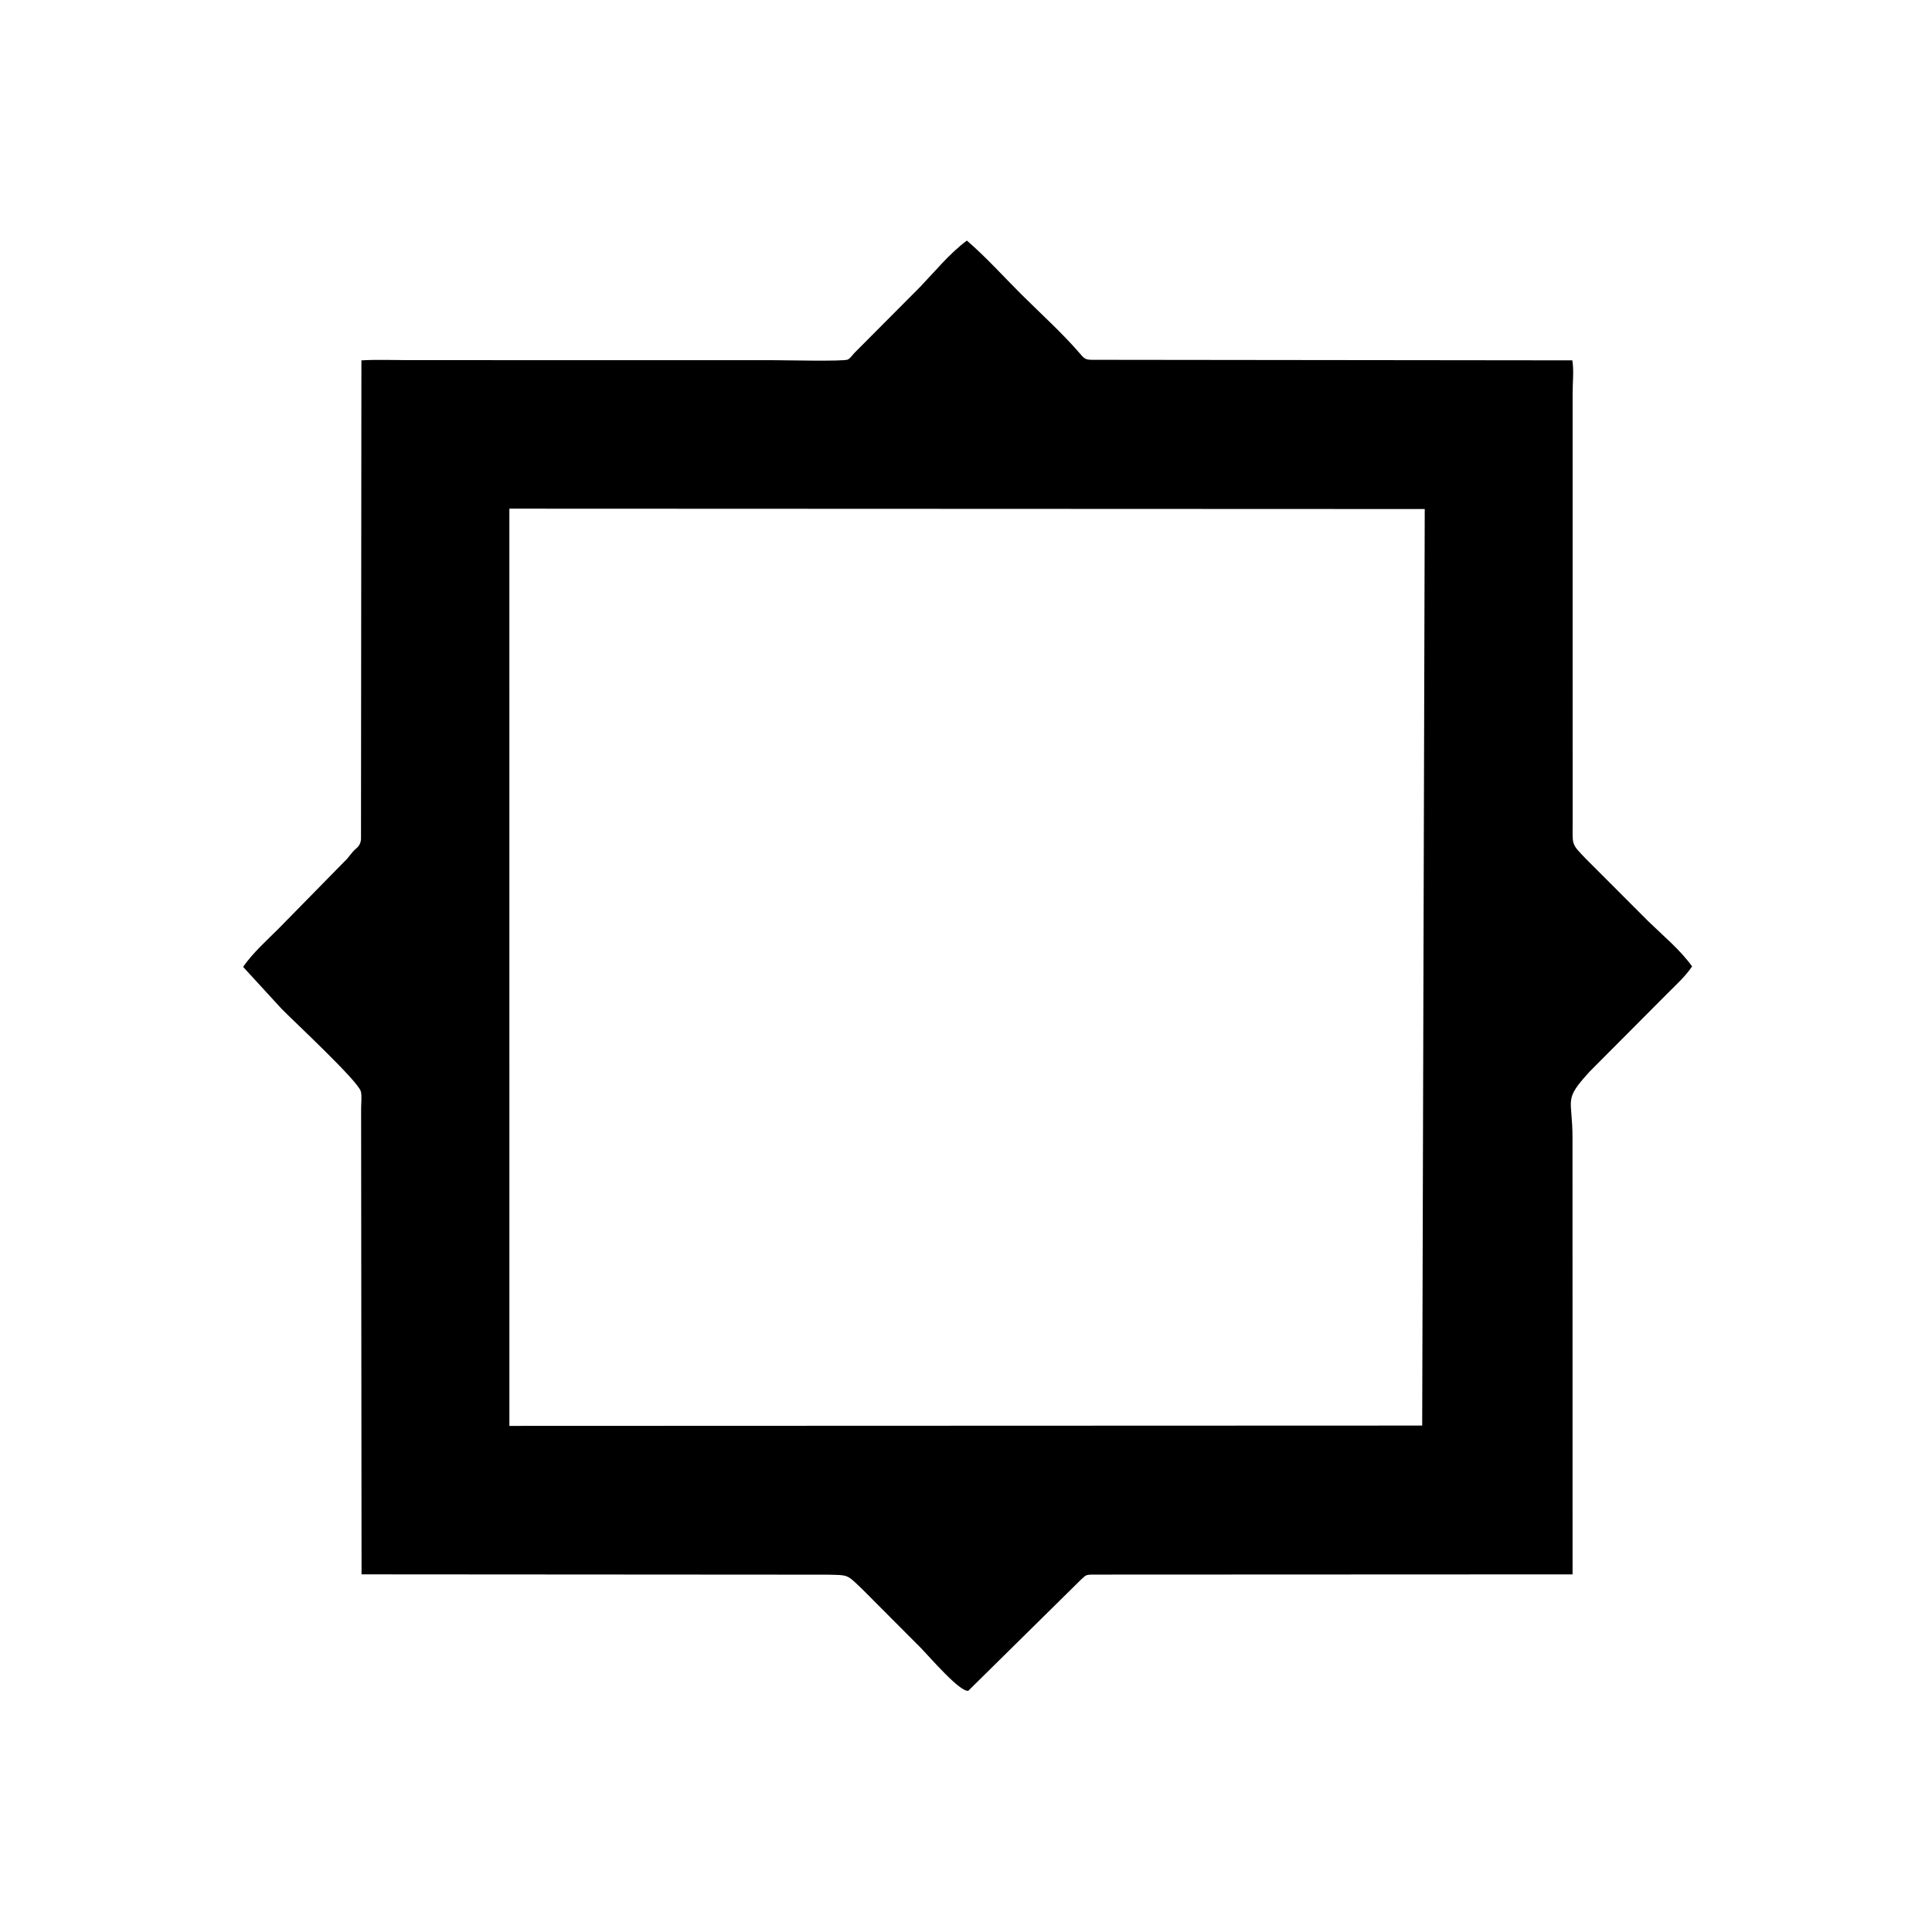 <svg version="1.1" xmlns="http://www.w3.org/2000/svg" style="display: block;" viewBox="0 0 2048 2048" width="640" height="640">
<path transform="translate(0,0)" fill="rgb(0,0,0)" d="M 1024.9 255.011 C 1045.29 272.55 1063.69 293.099 1082.75 312.089 C 1103.72 332.974 1126.42 353.327 1145.58 375.699 C 1149.84 380.671 1151.3 381.248 1157.32 381.413 L 1666.74 381.986 C 1668.51 392.522 1667.05 405.611 1667.05 416.373 L 1667.07 872.652 C 1667.13 896.142 1665.17 893.852 1681.27 910.543 L 1747.62 976.94 C 1763.08 991.994 1781.15 1006.9 1793.68 1024.43 C 1786.68 1035.07 1775.69 1044.87 1766.72 1053.94 L 1685.13 1135.89 C 1656.71 1167.03 1666.91 1163.19 1666.92 1206.13 L 1666.99 1668.91 L 1157.11 1669.13 C 1150.6 1669.36 1150.85 1670.06 1145.91 1674.45 L 1026.5 1792.23 C 1018.04 1794.49 984.483 1755.4 976.849 1747.61 L 913.383 1683.94 C 897.159 1668.53 899.572 1669.79 876.882 1669.21 L 383.261 1668.88 L 382.794 1175.91 C 382.69 1170.78 383.845 1161.48 382.477 1156.85 C 379.085 1145.39 310.572 1081.82 298.597 1069.5 L 257.698 1024.92 C 268.014 1010.1 282.457 997.209 295.222 984.474 L 368.065 910.239 C 371 906.819 373.841 902.572 377.248 899.697 L 377.967 899.139 C 380.877 896.567 382.585 893.066 382.675 889.189 L 383.109 382.005 C 399.773 381.009 416.902 381.762 433.612 381.765 L 819.04 381.802 C 829.771 381.801 894.584 383.272 898.682 381.161 C 901.498 379.71 903.429 376.566 905.552 374.272 L 975.192 304.334 C 990.874 287.955 1006.74 268.527 1024.9 255.011 z M 539.956 539.211 L 539.97 1511.51 L 1507.58 1511.16 L 1510.28 539.589 L 539.956 539.211 z"/>
</svg>
